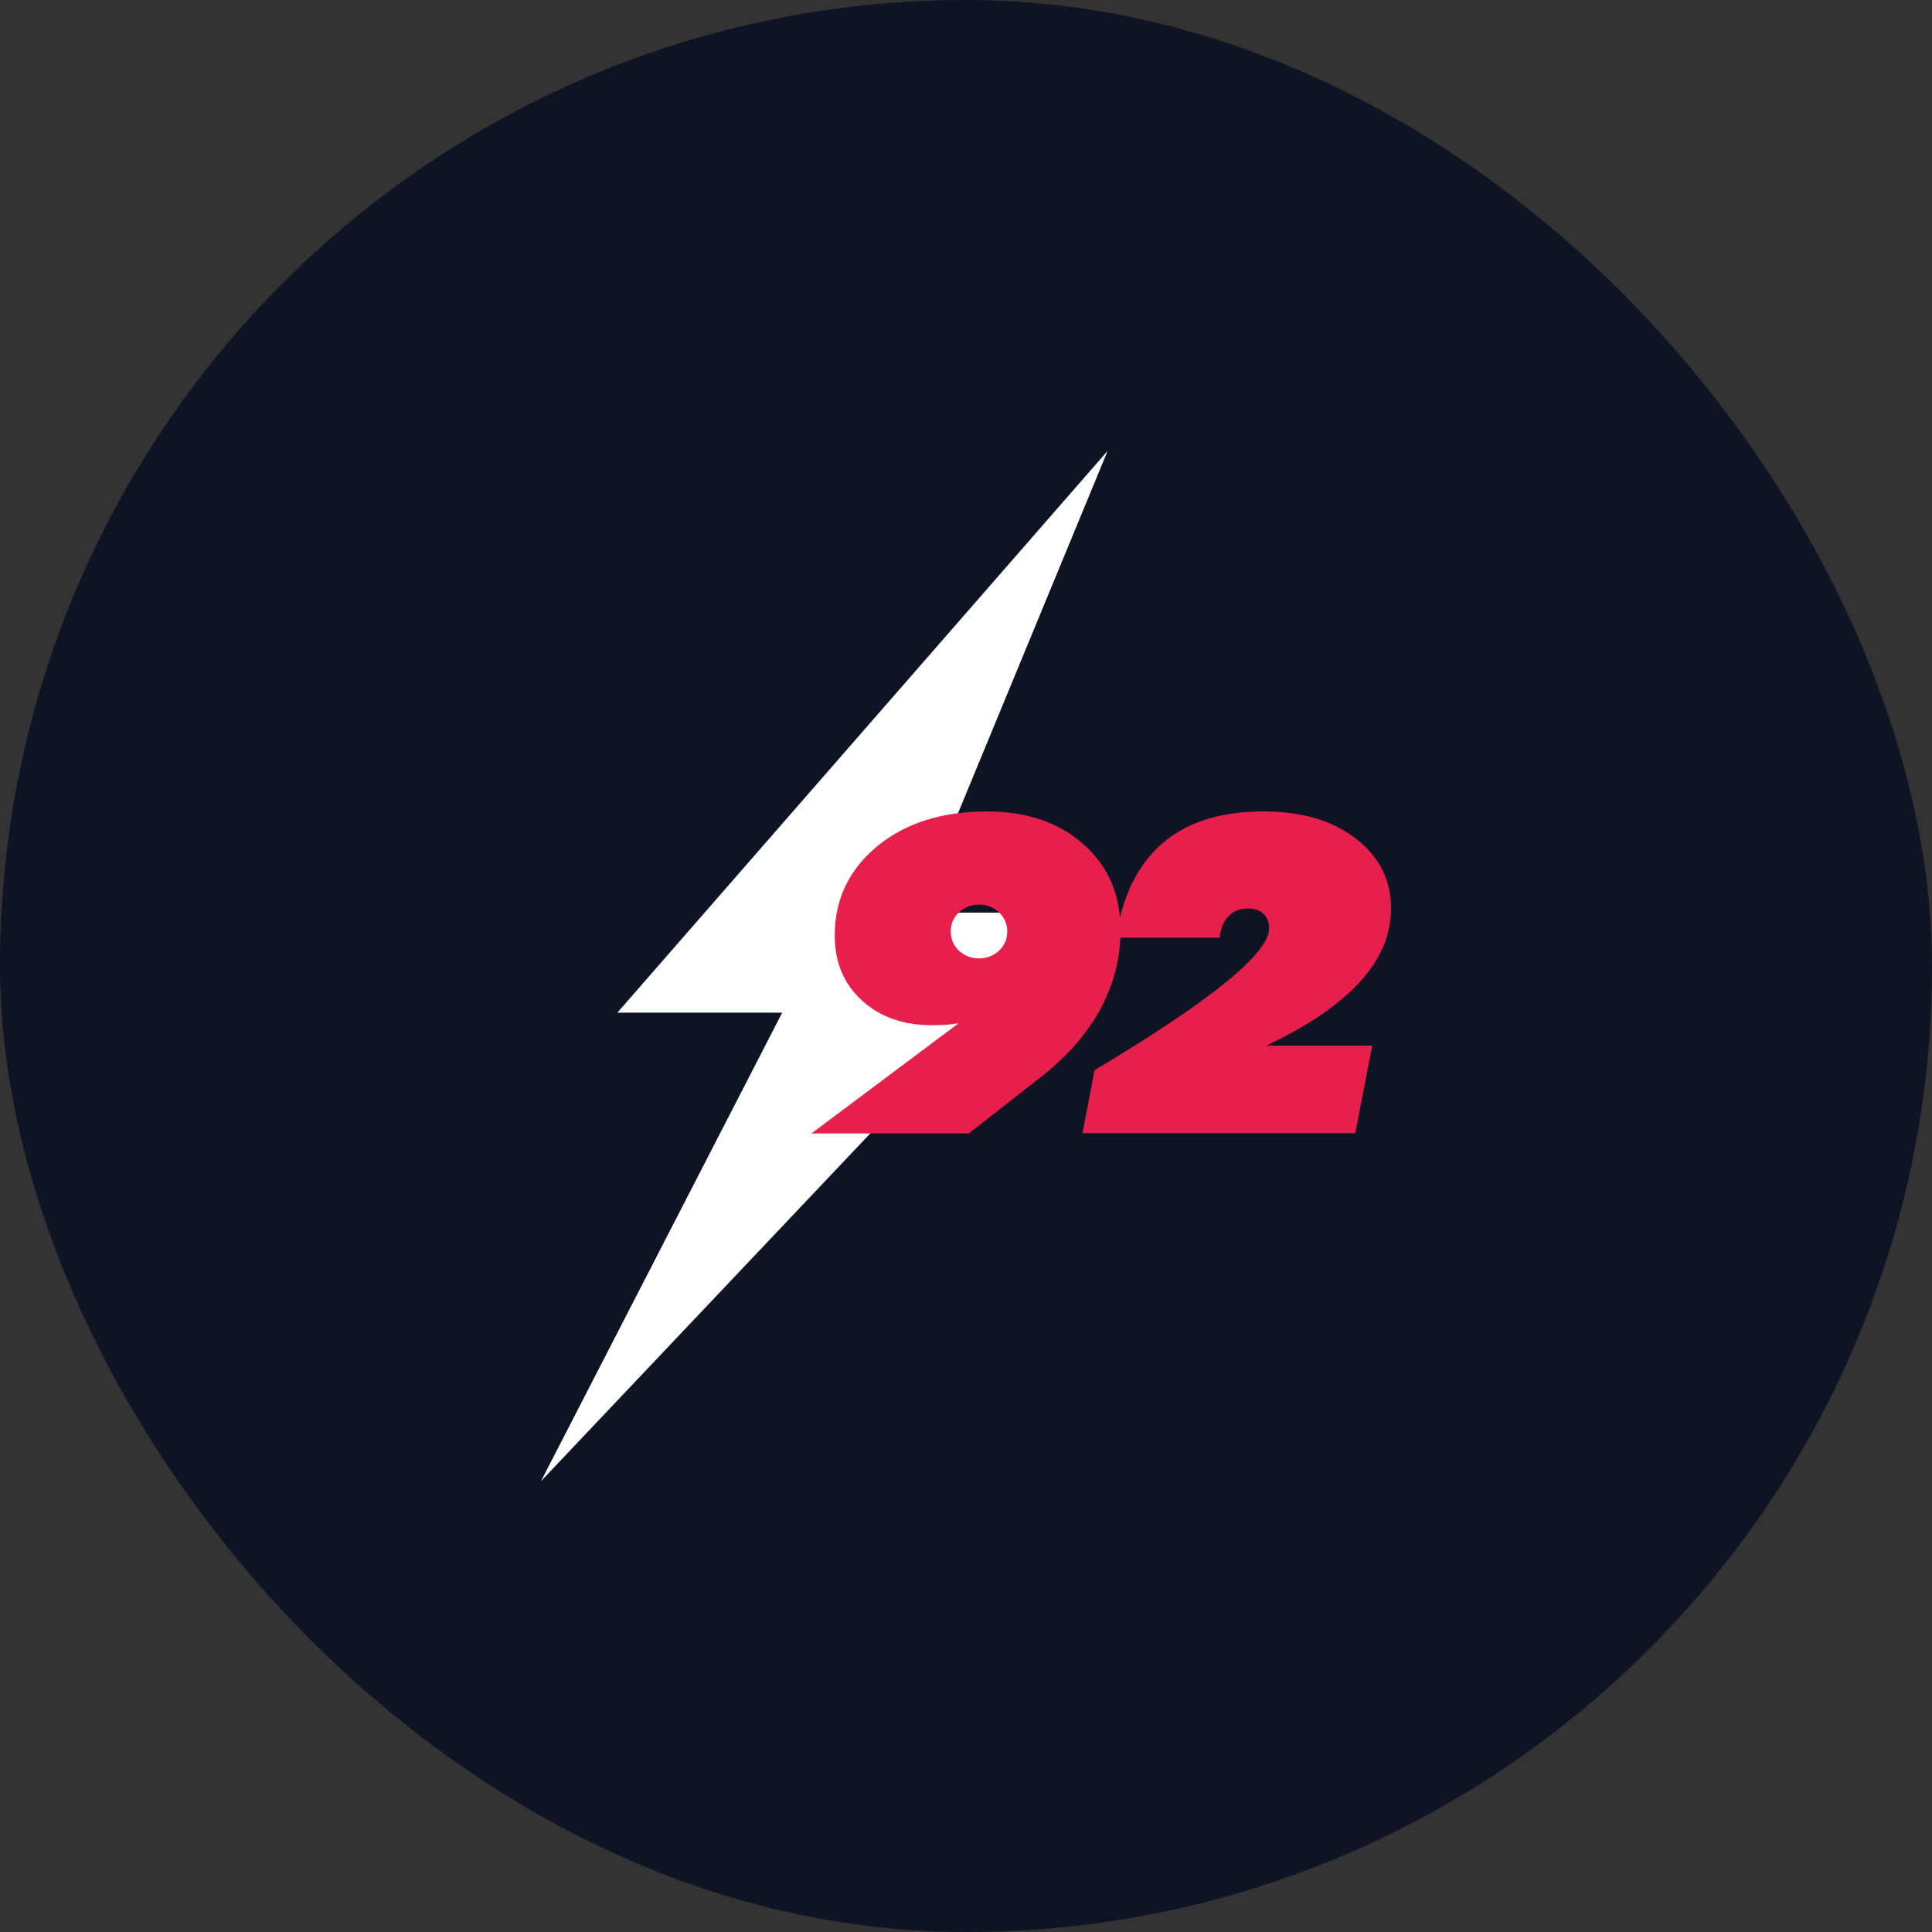<svg width="150" height="150" viewBox="0 0 150 150" fill="none" xmlns="http://www.w3.org/2000/svg">
<rect x="0" y="0" width="150" height="150" fill="#333333" stroke="none"/>
<rect width="150" height="150" rx="75" fill="#0F1424"/>
<path d="M86 35L71.193 70.857H83.8L42 115L60.729 78.624H47.93L86 35Z" fill="white"/>
<path d="M74.471 79.447C74.182 79.485 73.874 79.523 73.528 79.56C73.201 79.579 72.816 79.598 72.392 79.598C70.14 79.598 68.312 78.959 66.907 77.662C65.502 76.365 64.809 74.692 64.809 72.643C64.809 69.842 65.906 67.53 68.1 65.707C70.294 63.902 73.143 63 76.607 63C79.706 63 82.208 63.846 84.132 65.556C86.057 67.267 87 69.485 87 72.21C87 74.372 86.48 76.421 85.441 78.338C84.402 80.256 82.843 82.041 80.745 83.677L75.221 88H63L74.451 79.429L74.471 79.447ZM78.204 72.323C78.204 71.741 77.993 71.252 77.569 70.838C77.146 70.444 76.626 70.237 76.01 70.237C75.394 70.237 74.856 70.444 74.451 70.838C74.028 71.233 73.816 71.741 73.816 72.323C73.816 72.906 74.028 73.413 74.451 73.808C74.875 74.203 75.394 74.41 76.01 74.41C76.626 74.41 77.146 74.203 77.569 73.808C77.993 73.413 78.204 72.906 78.204 72.342" fill="#E6204A"/>
<path d="M84.039 88L84.984 83.079C89.414 80.449 92.781 78.195 95.085 76.336C97.388 74.476 98.53 73.049 98.53 72.091C98.53 71.603 98.392 71.227 98.097 70.945C97.802 70.663 97.408 70.532 96.876 70.532C96.266 70.532 95.774 70.739 95.38 71.133C95.006 71.546 94.769 72.091 94.691 72.805H86.658C87.13 69.574 88.331 67.132 90.241 65.479C92.151 63.827 94.769 63 98.077 63C101.05 63 103.432 63.695 105.263 65.104C107.094 66.512 108 68.316 108 70.551C108 72.579 107.193 74.476 105.578 76.242C103.964 78.008 101.542 79.66 98.313 81.182H106.543L105.224 87.981H84L84.039 88Z" fill="#E6204A"/>
</svg>
